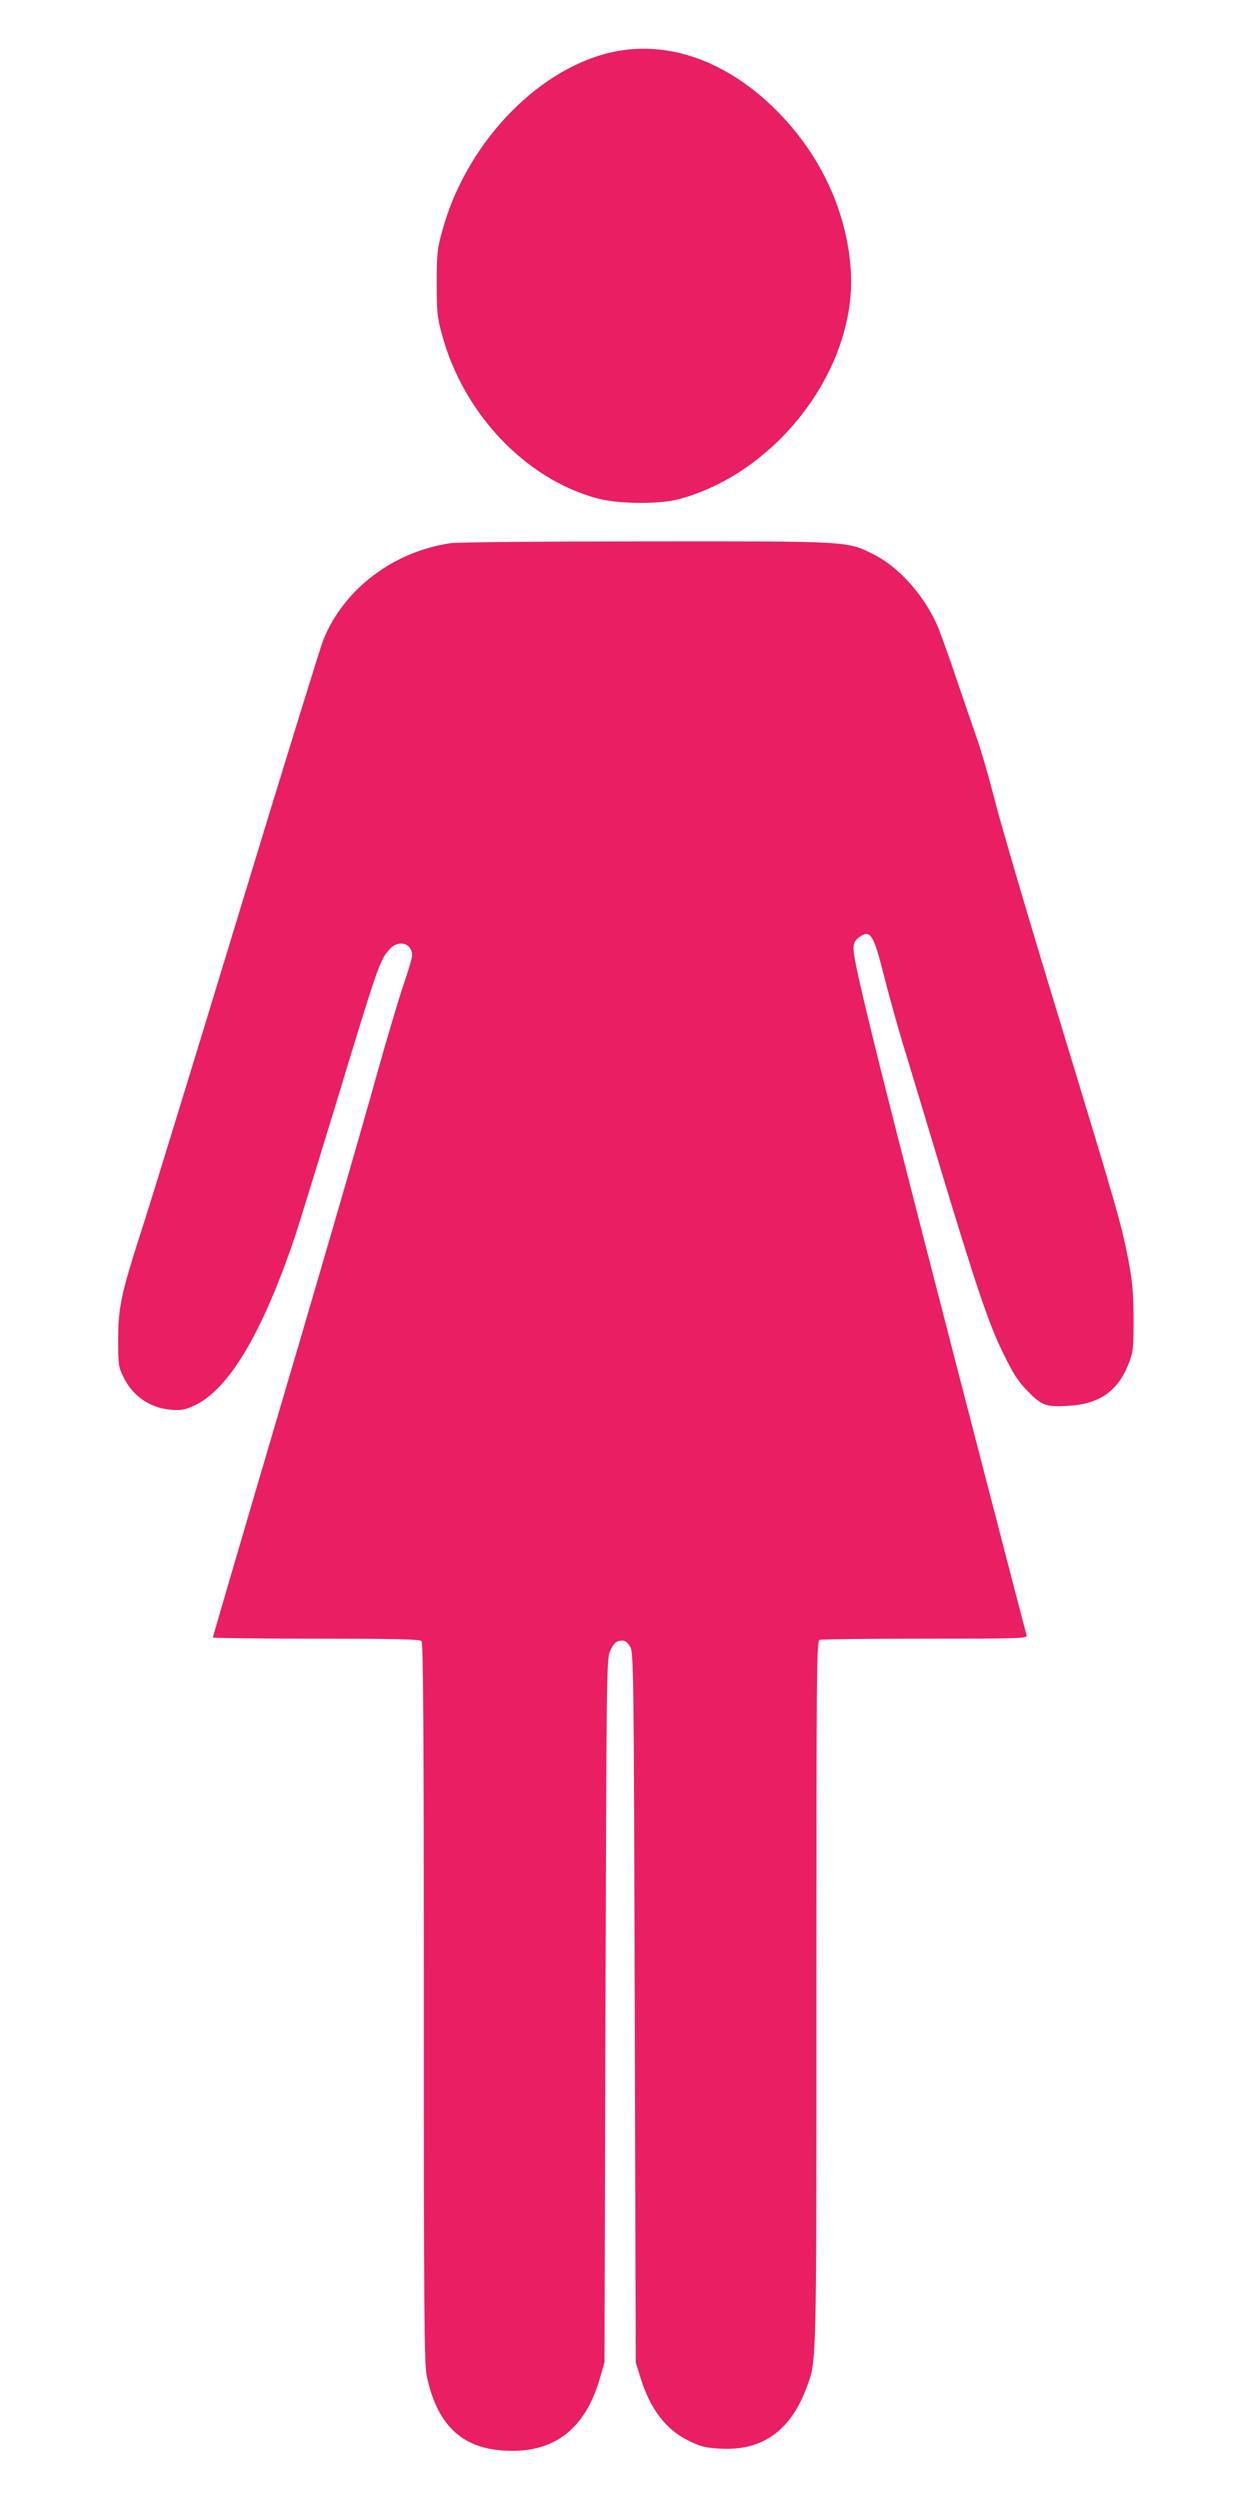 <?xml version="1.0" standalone="no"?>
<!DOCTYPE svg PUBLIC "-//W3C//DTD SVG 20010904//EN"
 "http://www.w3.org/TR/2001/REC-SVG-20010904/DTD/svg10.dtd">
<svg version="1.0" xmlns="http://www.w3.org/2000/svg"
 width="640pt" height="1280pt" viewBox="0 0 640 1280"
 preserveAspectRatio="xMidYMid meet">
<g transform="translate(0,1280) scale(0.1,-0.1)"
fill="#e91e63" stroke="none">
<path d="M3117 12529 c-379 -93 -736 -475 -854 -916 -24 -87 -27 -116 -27
-263 0 -147 3 -176 27 -263 108 -402 425 -738 792 -838 109 -30 317 -32 420
-5 509 136 914 675 881 1174 -20 301 -156 592 -381 817 -259 259 -569 365
-858 294z"/>
<path d="M2308 10019 c-295 -43 -548 -235 -653 -496 -13 -32 -207 -659 -430
-1393 -223 -734 -442 -1447 -486 -1584 -120 -372 -133 -433 -134 -601 0 -133
1 -143 28 -197 47 -97 136 -157 243 -166 52 -4 71 0 118 21 176 81 348 369
515 862 22 66 112 359 201 650 230 758 234 770 288 828 44 47 112 27 112 -34
0 -13 -20 -82 -45 -154 -24 -71 -83 -269 -131 -440 -102 -366 -309 -1079 -620
-2131 -123 -419 -224 -764 -224 -768 0 -3 238 -6 528 -6 397 0 531 -3 540 -12
9 -9 12 -435 12 -1853 0 -1579 2 -1850 15 -1910 52 -248 177 -369 395 -382
255 -16 417 108 493 375 l22 77 5 1800 c5 1701 6 1802 23 1840 20 44 32 55 64
55 15 0 28 -11 40 -32 17 -31 18 -134 23 -1848 l5 -1815 23 -75 c51 -164 129
-268 247 -326 63 -31 86 -37 162 -41 212 -13 358 89 440 306 55 146 53 66 53
2021 0 1639 1 1808 16 1814 9 3 252 6 540 6 496 0 525 1 520 18 -3 9 -95 364
-205 787 -542 2091 -681 2648 -681 2727 0 28 6 42 26 57 59 46 76 20 129 -191
24 -95 68 -254 98 -353 30 -99 112 -369 181 -600 195 -647 259 -835 333 -985
52 -106 77 -145 127 -195 71 -73 95 -81 216 -72 154 10 249 80 302 224 20 51
22 77 22 223 -1 135 -6 189 -27 300 -36 187 -60 267 -362 1260 -147 481 -291
972 -321 1090 -30 118 -73 267 -96 330 -22 63 -71 205 -108 315 -37 110 -79
225 -92 255 -71 158 -199 300 -330 364 -132 66 -126 65 -1168 64 -514 0 -961
-4 -992 -9z"/>
</g>
</svg>
